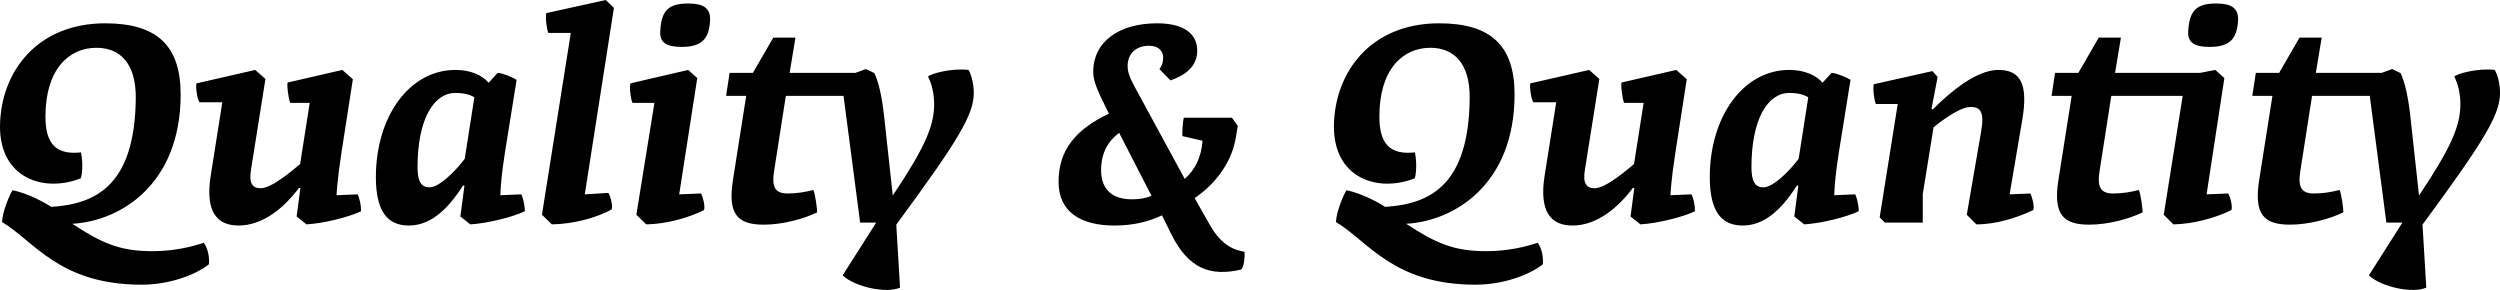 <?xml version="1.0" encoding="utf-8"?>
<!-- Generator: Adobe Illustrator 15.1.0, SVG Export Plug-In . SVG Version: 6.00 Build 0)  -->
<!DOCTYPE svg PUBLIC "-//W3C//DTD SVG 1.1//EN" "http://www.w3.org/Graphics/SVG/1.1/DTD/svg11.dtd">
<svg version="1.1" id="Ebene_1" xmlns="http://www.w3.org/2000/svg" xmlns:xlink="http://www.w3.org/1999/xlink" x="0px" y="0px"
	 width="2494.642px" height="289.326px" viewBox="0 0 2494.642 289.326" enable-background="new 0 0 2494.642 289.326"
	 xml:space="preserve">
<path d="M12.502,189.863c16.864,3.199,35.763,14.538,38.67,16.573c44.776-2.907,83.447-21.516,84.319-108.452
	c0.291-35.181-15.992-50.301-39.252-50.301c-27.331,0-50.882,21.226-50.882,68.619c0,27.912,11.048,38.38,35.472,35.763
	c2.617,12.503,0.582,25.296-0.291,25.877c-36.635,14.538-80.83,0-80.539-52.045C0.581,71.816,36.926,23.261,104.963,23.261
	c50.882,0,75.306,21.516,75.306,70.944c0,89.844-60.187,126.479-108.161,129.096c29.366,19.189,47.103,27.331,79.958,27.331
	c22.097,0,40.415-4.652,51.173-8.432c4.652,5.814,5.815,15.41,5.234,21.516c-13.957,11.049-40.125,20.353-67.165,20.353
	c-82.284,0-107.289-43.613-139.272-62.512C2.617,210.217,9.885,193.935,12.502,189.863z M199.162,102.056
	c-2.617-2.617-4.361-18.608-2.907-18.899l58.442-13.375l10.176,9.014l-14.247,89.553c-2.617,14.538,1.163,19.48,9.595,19.48
	c11.339,0,32.855-18.898,39.252-24.133l9.595-61.059h-19.48c-1.745-3.489-3.78-20.062-2.326-20.353l54.372-12.503l10.467,9.305
	l-11.339,72.979c-4.362,27.913-4.943,42.741-4.943,42.741l20.934-0.872c2.326,4.07,3.78,12.502,3.489,16.863
	c-11.921,5.815-37.798,12.212-54.372,13.084l-9.886-7.85l3.78-28.494h-1.454c-14.538,19.48-35.763,37.507-60.187,37.507
	c-21.807,0-33.437-13.956-27.913-49.429l11.63-73.561H199.162z M496.601,72.689c5.233,0.29,15.992,4.942,18.899,6.978l-11.63,72.398
	c-3.489,22.389-4.071,31.692-4.652,42.741l20.935-0.872c2.035,4.07,3.78,12.502,3.489,16.863
	c-11.921,5.815-37.798,12.212-54.372,13.084l-9.886-7.85l4.071-30.82h-1.454c-17.154,26.749-34.309,39.833-54.081,39.833
	c-20.935,0-32.855-13.665-32.855-48.266c0-60.477,33.437-106.998,79.376-106.998c15.41,0,27.04,5.524,33.146,12.794L496.601,72.689z
	 M473.34,97.112c-4.07-2.616-10.467-4.361-18.899-4.361c-21.807,0-37.798,26.459-37.798,74.143c0,14.829,4.071,20.062,11.921,20.062
	c9.014,0,24.424-14.247,35.182-28.494L473.34,97.112z M540.793,214.287l28.785-181.432h-22.389
	c-1.744-3.489-3.198-16.282-2.035-19.771L604.469,0l8.141,7.851l-29.076,186.084l23.551-1.454c2.326,3.78,4.652,13.666,3.198,16.573
	c-14.829,8.142-37.798,14.538-59.605,14.828L540.793,214.287z M644.883,223.882c20.062-0.29,42.741-6.687,57.57-14.247
	c1.454-2.907-0.873-13.084-2.908-16.572l-21.807,0.872l18.027-116.012l-9.014-8.142l-57.57,13.375
	c-1.454,2.326,0.291,17.154,2.036,19.48h21.807l-18.027,111.65L644.883,223.882z M708.559,20.062
	c-0.872,18.898-8.432,26.749-28.494,26.749c-15.119,0-22.097-4.361-21.225-15.991c1.163-20.062,7.851-27.331,27.913-27.331
	C701.871,3.489,709.14,8.142,708.559,20.062z M728.036,72.689h23.26l20.353-35.182h22.098l-5.815,35.182h65.711l10.467-3.78
	l8.432,4.07c4.07,9.014,7.269,21.226,9.886,44.776l8.432,77.342c31.983-47.685,41.288-69.491,41.288-91.007
	c0-10.758-2.326-20.354-6.106-27.622c2.326-2.907,23.551-8.723,40.415-6.688c3.198,5.524,5.233,14.538,5.233,22.97
	c0,21.807-15.701,47.685-77.341,131.422l3.78,62.804c-12.793,6.105-44.776-0.291-57.279-12.212l33.437-52.627h-15.991
	L841.722,95.659h-57.57l-11.63,74.434c-2.907,17.445,1.454,22.97,13.666,22.97c9.304,0,17.446-1.454,25.296-3.489
	c1.745,1.744,4.361,21.225,3.78,22.388c-13.084,6.396-34.019,12.212-53.208,12.212c-26.459,0-35.763-10.758-30.82-43.613
	l13.375-84.9h-20.062L728.036,72.689z M1194.692,50.592c0,15.991-12.502,24.714-26.749,29.657l-11.049-11.34
	c0,0,3.78-3.78,3.78-11.34c0-7.269-5.234-11.921-14.247-11.921c-12.212,0-21.225,7.27-21.225,20.354
	c0,6.688,2.907,13.084,7.85,22.097l49.138,90.426c10.467-9.014,16.863-22.679,17.736-38.089l-20.062-4.652
	c-0.291-2.907,0.291-14.538,1.454-18.317h47.975l5.815,8.141l-2.036,12.212c-4.361,25.877-22.097,47.103-40.997,59.896l15.41,27.041
	c11.63,20.644,25.005,25.005,34.309,26.458c0.582,4.652-0.581,15.41-3.198,17.736c-30.238,6.979-52.627,0-70.363-36.345
	l-8.723-17.735c-12.212,5.814-27.622,10.176-47.393,10.176c-33.438,0-55.825-13.374-55.825-43.613
	c0-32.273,17.736-52.627,50.301-68.037l-3.78-7.56c-7.269-14.828-11.921-24.714-11.921-34.019c0-30.82,26.459-48.556,63.676-48.556
	C1183.353,23.261,1194.692,35.182,1194.692,50.592z M1149.044,195.388l-32.274-62.803c-11.049,8.141-18.027,20.062-18.027,37.217
	c0,21.225,13.375,29.075,30.529,29.075C1137.123,198.877,1142.647,198.005,1149.044,195.388z M1343.556,189.863
	c16.863,3.199,35.763,14.538,38.67,16.573c44.776-2.907,83.447-21.516,84.319-108.452c0.291-35.181-15.991-50.301-39.252-50.301
	c-27.331,0-50.882,21.226-50.882,68.619c0,27.912,11.049,38.38,35.472,35.763c2.617,12.503,0.582,25.296-0.29,25.877
	c-36.636,14.538-80.831,0-80.54-52.045c0.581-54.081,36.926-102.637,104.963-102.637c50.883,0,75.306,21.516,75.306,70.944
	c0,89.844-60.187,126.479-108.161,129.096c29.366,19.189,47.103,27.331,79.958,27.331c22.098,0,40.415-4.652,51.173-8.432
	c4.652,5.814,5.815,15.41,5.234,21.516c-13.957,11.049-40.125,20.353-67.165,20.353c-82.284,0-107.289-43.613-139.272-62.512
	C1333.67,210.217,1340.938,193.935,1343.556,189.863z M1530.215,102.056c-2.617-2.617-4.361-18.608-2.907-18.899l58.441-13.375
	l10.177,9.014l-14.247,89.553c-2.617,14.538,1.163,19.48,9.595,19.48c11.34,0,32.855-18.898,39.252-24.133l9.595-61.059h-19.48
	c-1.744-3.489-3.779-20.062-2.326-20.353l54.372-12.503l10.467,9.305l-11.339,72.979c-4.361,27.913-4.943,42.741-4.943,42.741
	l20.935-0.872c2.326,4.07,3.78,12.502,3.489,16.863c-11.921,5.815-37.799,12.212-54.372,13.084l-9.886-7.85l3.78-28.494h-1.454
	c-14.537,19.48-35.763,37.507-60.187,37.507c-21.807,0-33.437-13.956-27.912-49.429l11.63-73.561H1530.215z M1827.654,72.689
	c5.233,0.29,15.991,4.942,18.898,6.978l-11.63,72.398c-3.489,22.389-4.07,31.692-4.652,42.741l20.935-0.872
	c2.035,4.07,3.78,12.502,3.489,16.863c-11.921,5.815-37.799,12.212-54.371,13.084l-9.886-7.85l4.07-30.82h-1.454
	c-17.154,26.749-34.309,39.833-54.08,39.833c-20.935,0-32.855-13.665-32.855-48.266c0-60.477,33.437-106.998,79.376-106.998
	c15.41,0,27.04,5.524,33.146,12.794L1827.654,72.689z M1804.394,97.112c-4.07-2.616-10.467-4.361-18.899-4.361
	c-21.807,0-37.798,26.459-37.798,74.143c0,14.829,4.07,20.062,11.921,20.062c9.014,0,24.423-14.247,35.182-28.494L1804.394,97.112z
	 M1875.626,216.904l18.026-113.104h-21.807c-1.744-3.489-3.198-16.282-2.035-19.771l58.442-13.084l5.233,5.815l-6.105,31.692
	l1.163,0.872c17.445-17.736,43.903-39.543,65.42-39.543c21.807,0,29.947,13.375,24.133,48.848l-12.794,75.306l20.644-0.872
	c2.036,3.488,4.361,13.665,2.908,16.572c-15.992,7.561-36.636,14.247-56.697,14.247l-9.596-9.595l14.248-82.574
	c3.488-19.771-0.291-25.006-10.468-25.006c-12.793,0-36.926,20.354-36.926,20.354l-10.759,66.583v28.494h-37.798L1875.626,216.904z
	 M2050.659,72.689h23.261l20.353-35.182h22.098l-5.814,35.182h84.9l15.119-2.908l9.014,8.142l-17.736,116.012l21.516-0.872
	c2.326,3.488,4.652,13.665,3.199,16.572c-15.119,7.561-37.799,13.957-57.861,14.247l-9.595-9.595l18.899-118.628h-71.235
	l-11.63,74.434c-2.908,17.445,1.453,22.97,13.665,22.97c9.305,0,17.445-1.454,25.296-3.489c1.744,1.744,4.361,21.225,3.779,22.388
	c-13.084,6.396-34.018,12.212-53.208,12.212c-26.458,0-35.763-10.758-30.819-43.613l13.374-84.9h-20.062L2050.659,72.689z
	 M2233.255,20.062c-0.873,18.898-8.433,26.749-28.494,26.749c-15.12,0-22.098-4.361-21.226-15.991
	c1.163-20.644,8.723-27.331,27.913-27.331C2226.567,3.489,2233.836,8.142,2233.255,20.062z M2250.988,72.689h23.261l20.353-35.182
	h22.098l-5.815,35.182h65.711l10.468-3.78l8.432,4.07c4.071,9.014,7.269,21.226,9.886,44.776l8.432,77.342
	c31.983-47.685,41.288-69.491,41.288-91.007c0-10.758-2.326-20.354-6.106-27.622c2.326-2.907,23.552-8.723,40.416-6.688
	c3.197,5.524,5.232,14.538,5.232,22.97c0,21.807-15.7,47.685-77.341,131.422l3.78,62.804c-12.793,6.105-44.776-0.291-57.279-12.212
	l33.438-52.627h-15.992l-16.573-126.479h-57.569l-11.631,74.434c-2.907,17.445,1.454,22.97,13.666,22.97
	c9.305,0,17.445-1.454,25.296-3.489c1.744,1.744,4.361,21.225,3.78,22.388c-13.084,6.396-34.02,12.212-53.209,12.212
	c-26.459,0-35.763-10.758-30.82-43.613l13.375-84.9h-20.062L2250.988,72.689z"/>
</svg>
